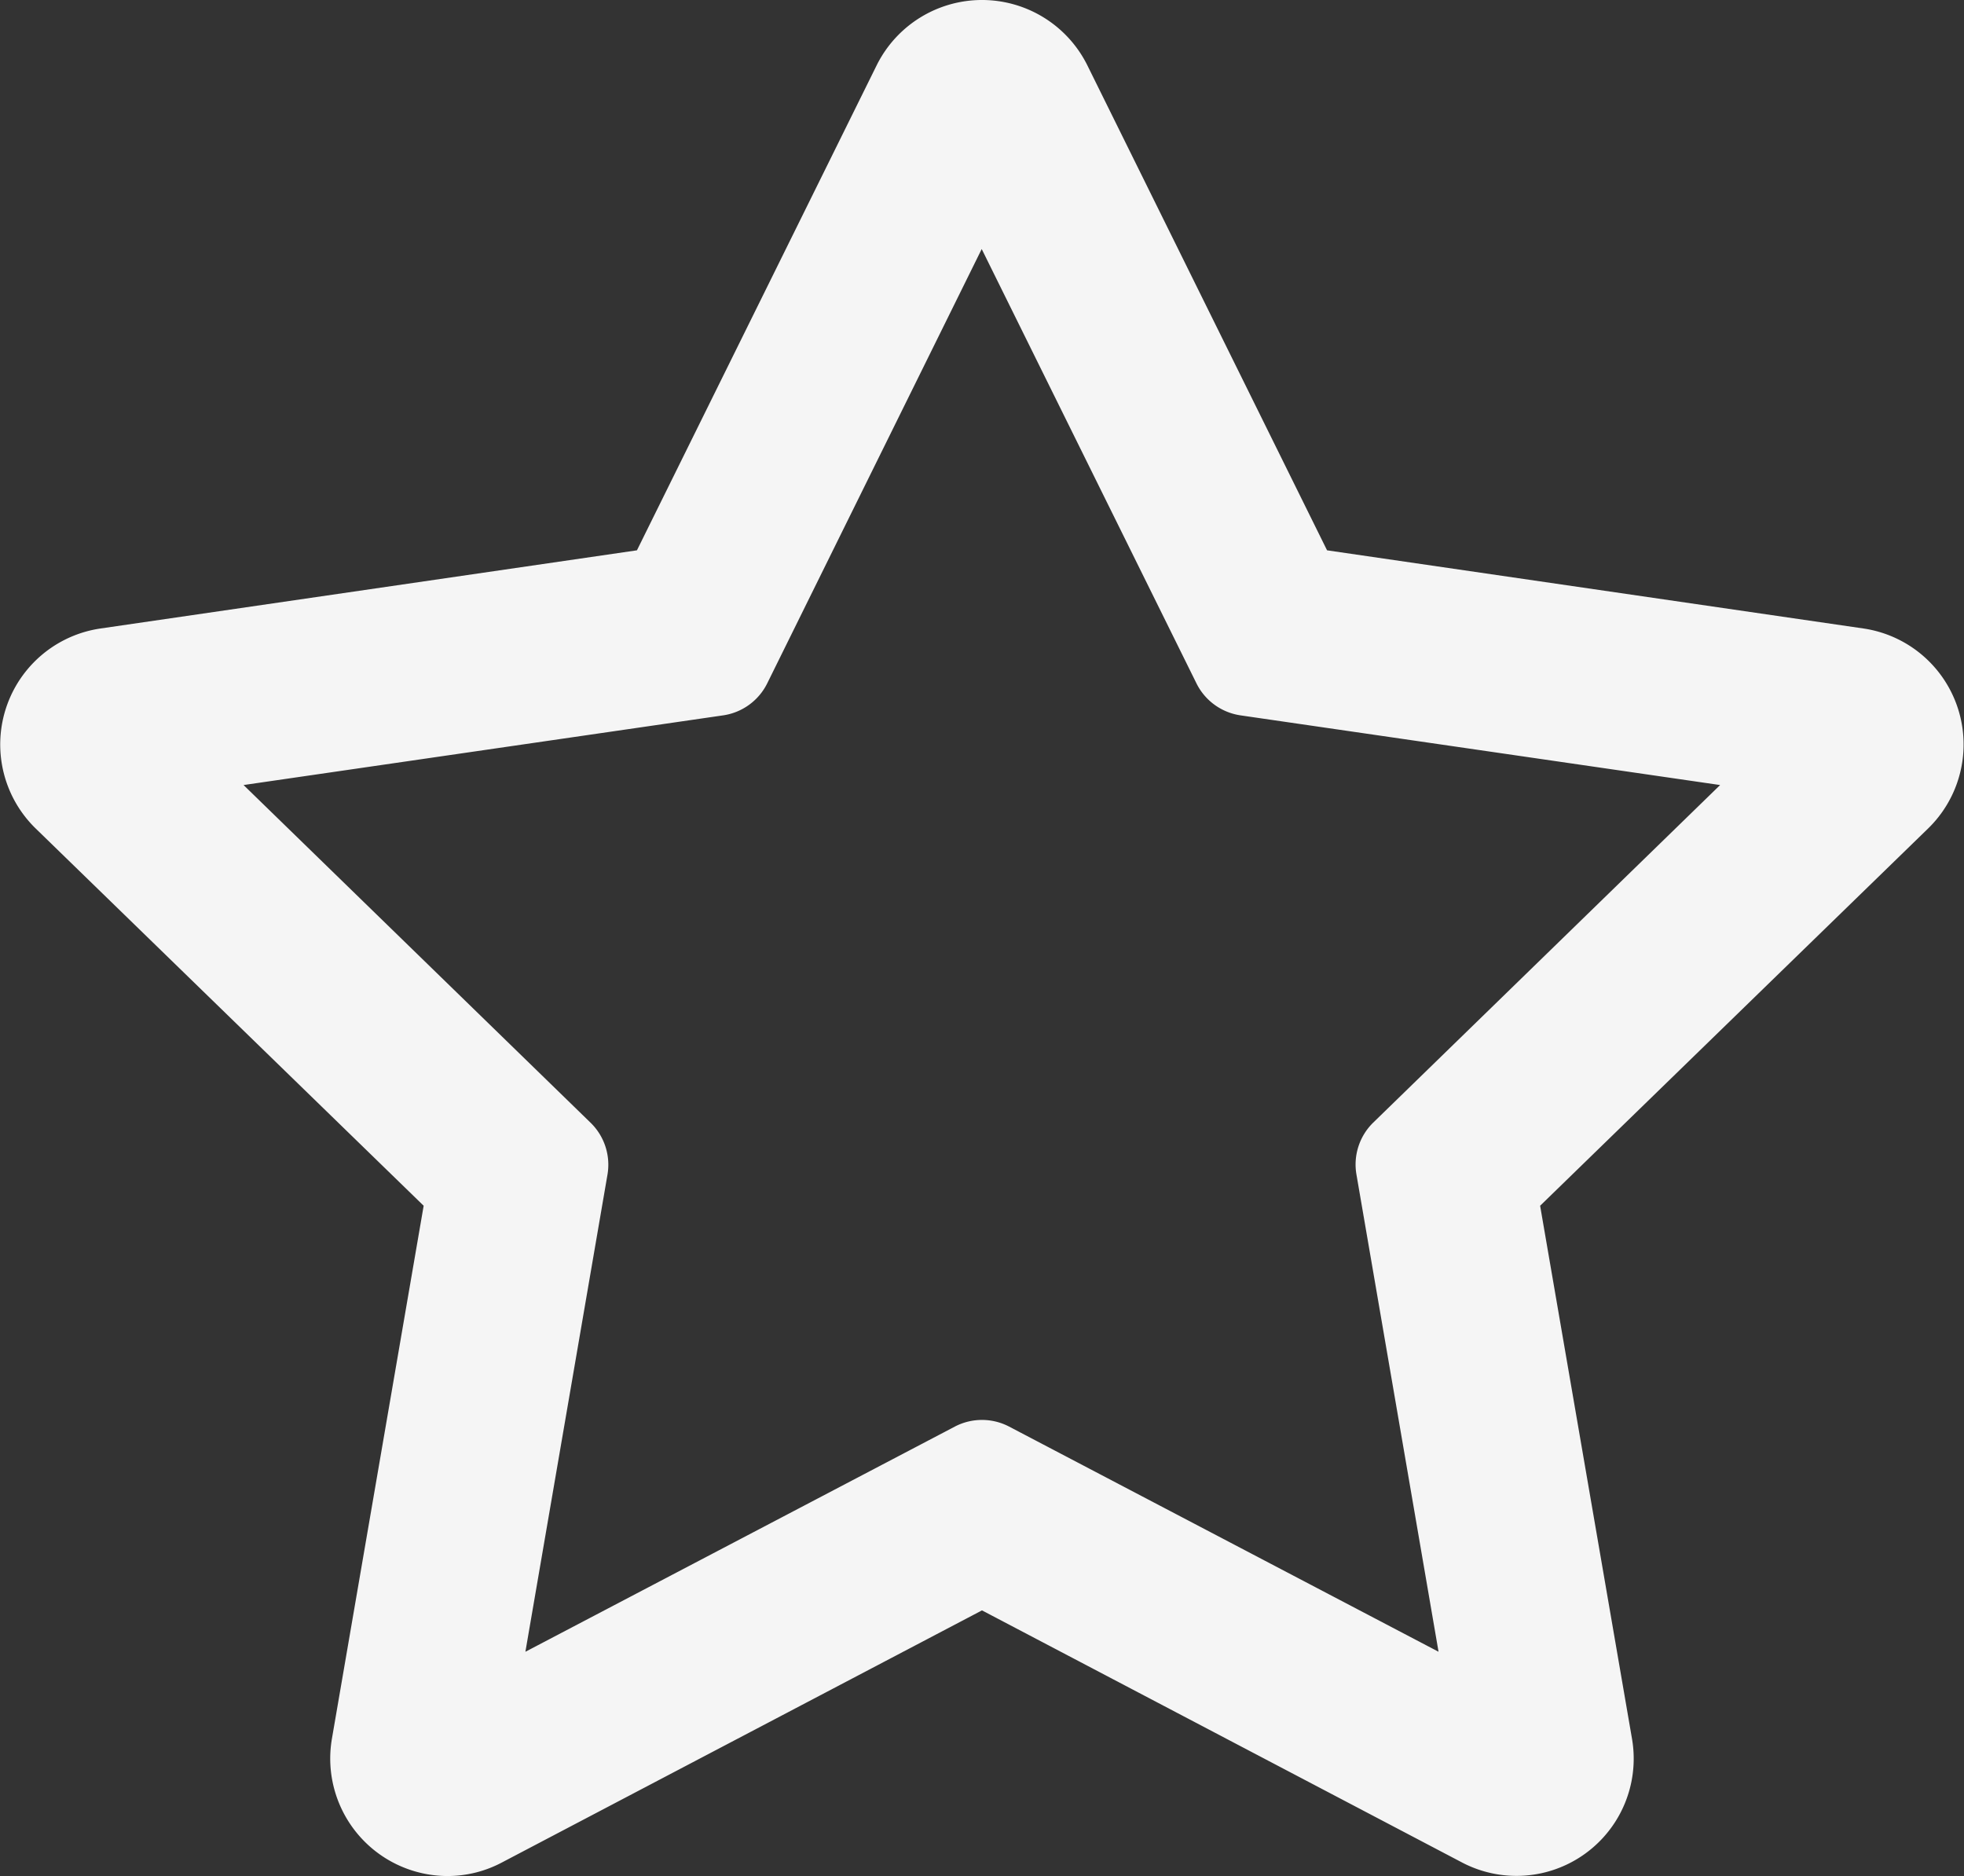 <svg xmlns="http://www.w3.org/2000/svg" width="36.641" height="35" viewBox="0 0 36.641 35">
  <rect x="0" y="0" width="36.641" height="35" fill="#333333" stroke="none"/>
  <path id="Star" d="M36.13,12.1,26.125,10.642l-4.473-9.05a2.194,2.194,0,0,0-3.929,0l-4.473,9.05L3.245,12.1A2.187,2.187,0,0,0,2.031,15.83l7.24,7.04L7.559,32.815a2.192,2.192,0,0,0,2.161,2.56,2.166,2.166,0,0,0,1.017-.256l8.95-4.7,8.95,4.7a2.187,2.187,0,0,0,3.178-2.3L30.1,22.87l7.24-7.04A2.187,2.187,0,0,0,36.13,12.1ZM26.674,22.291l1.531,8.9-8.01-4.2a1.094,1.094,0,0,0-1.016,0l-8.01,4.2,1.531-8.9a1.093,1.093,0,0,0-.315-.97l-6.474-6.3,8.948-1.3a1.094,1.094,0,0,0,.823-.6l4-8.1,4.005,8.1a1.094,1.094,0,0,0,.823.6l8.948,1.3-6.474,6.3A1.093,1.093,0,0,0,26.674,22.291Z" transform="translate(-1.367 -0.375)" fill="#f5f5f5"/>
</svg>
